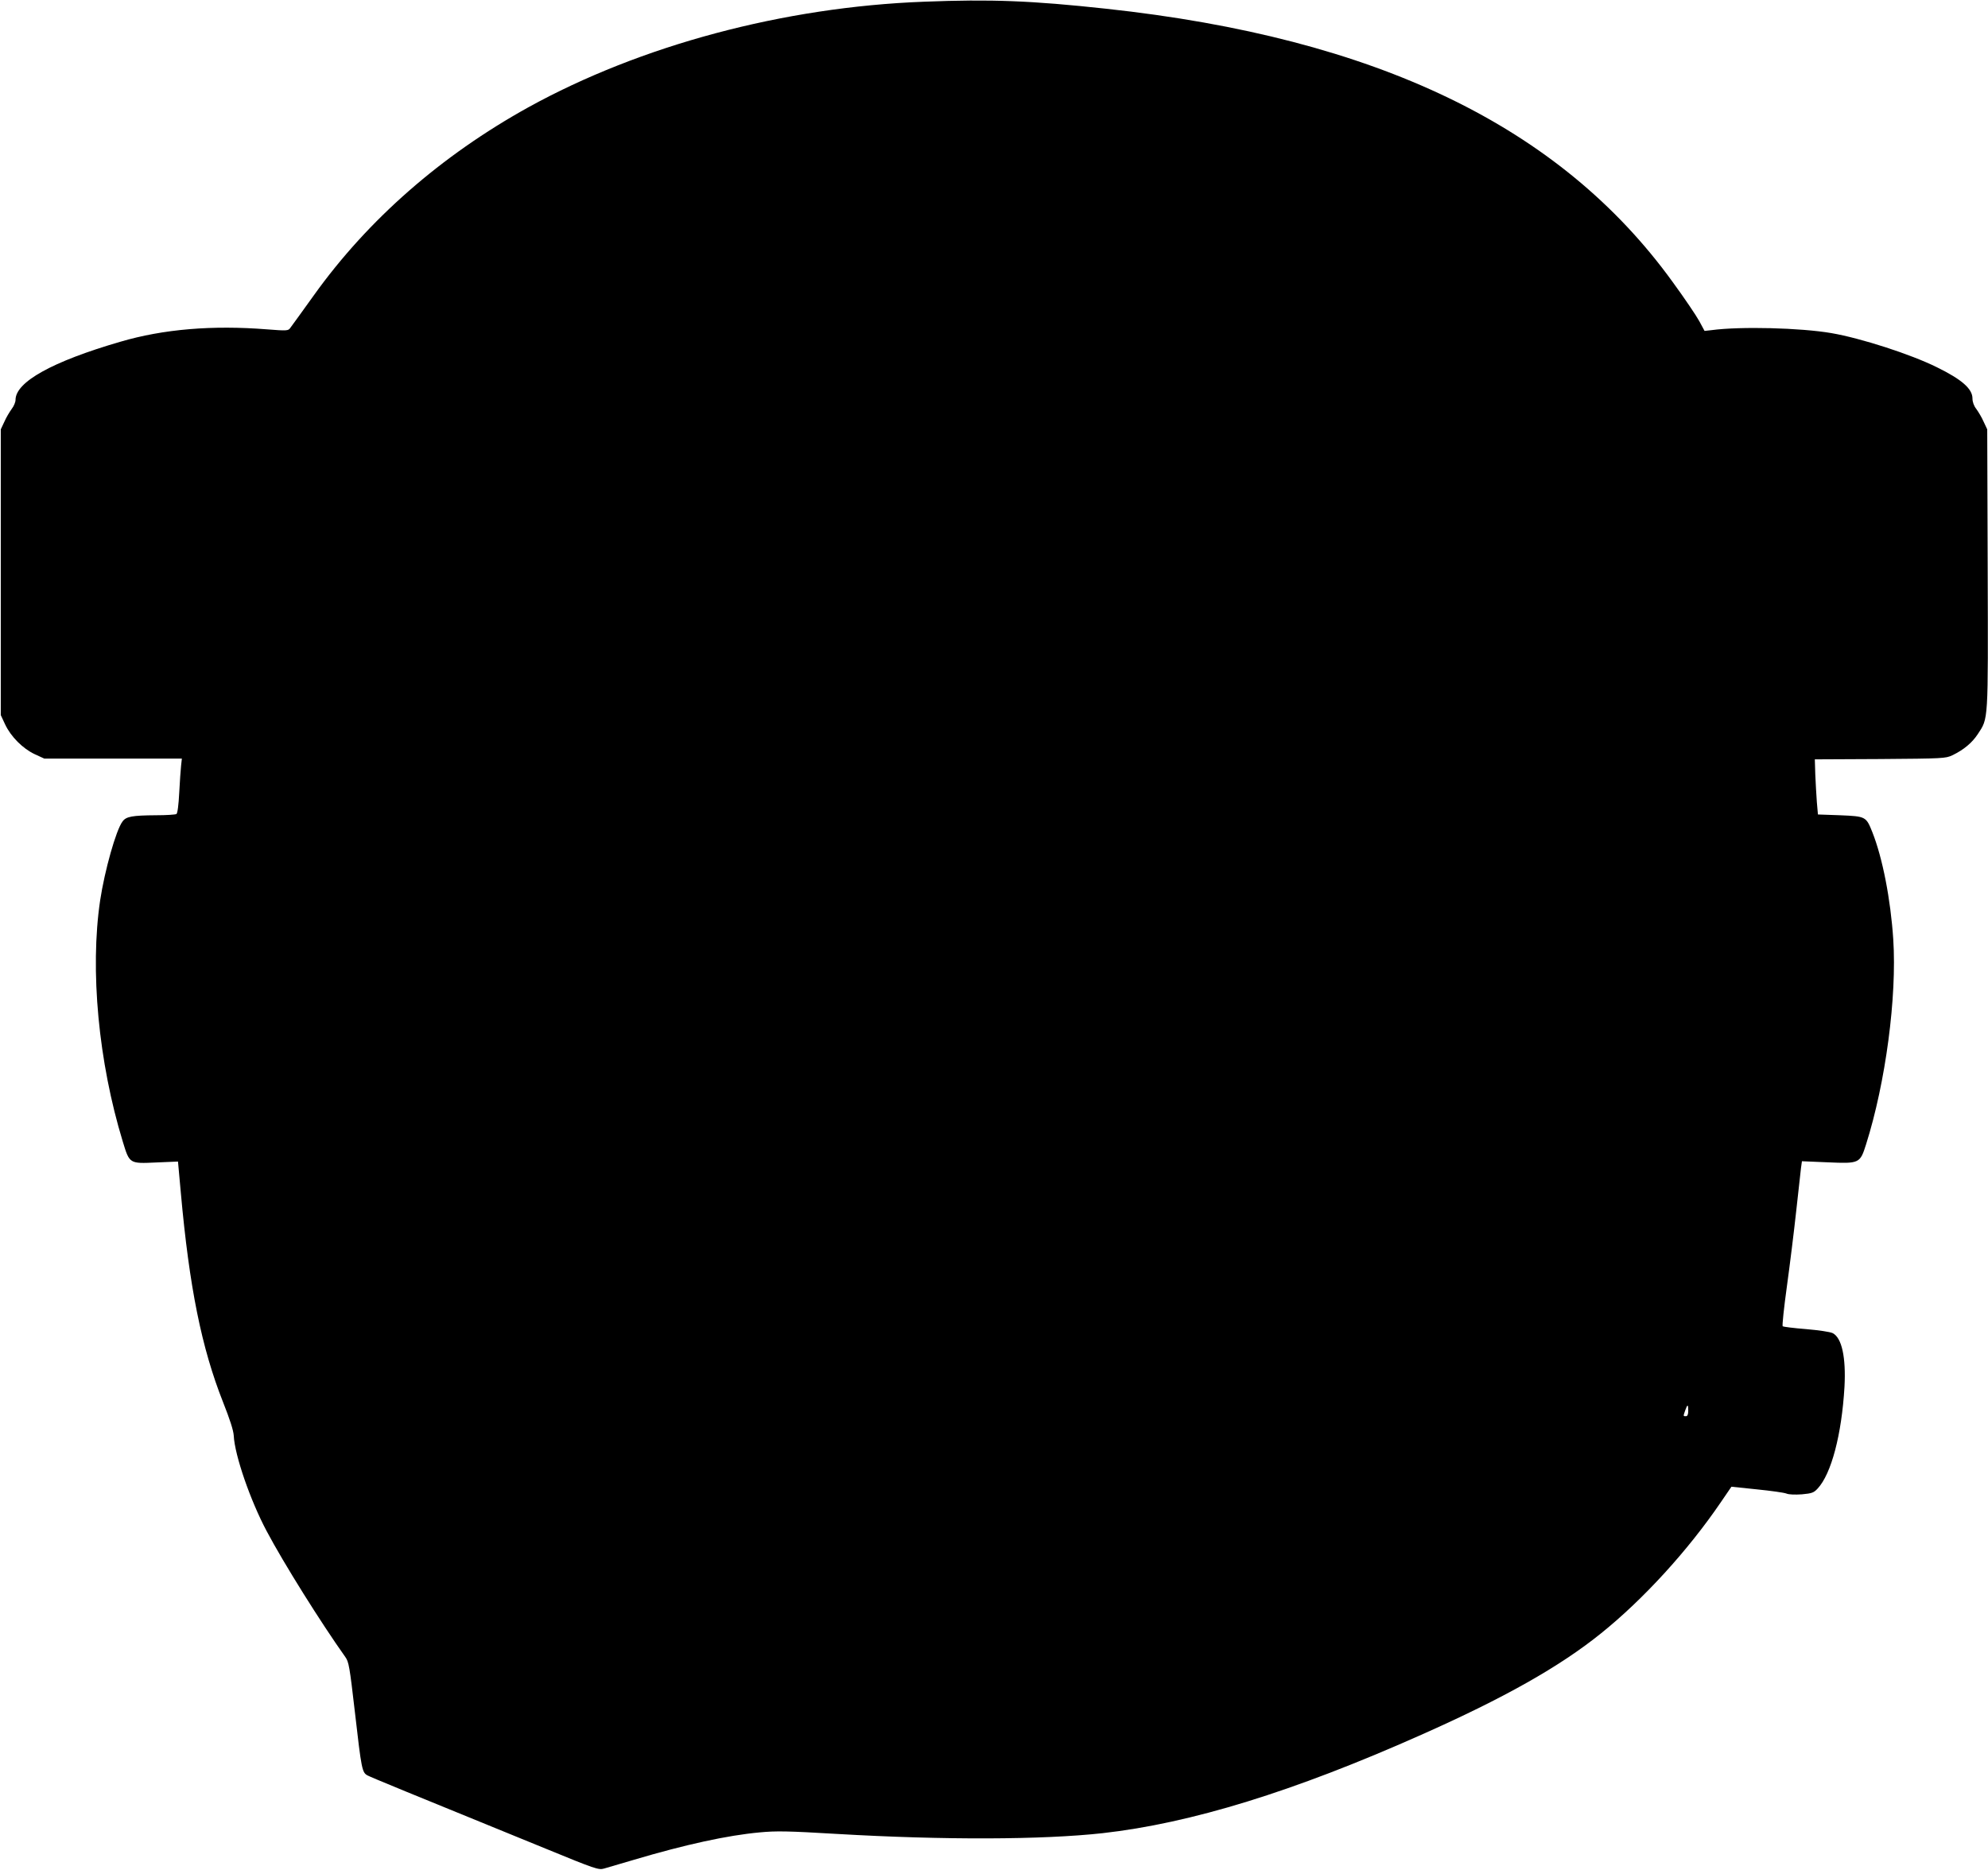  <svg version="1.0" xmlns="http://www.w3.org/2000/svg"
 width="1280pt" height="1204pt" viewBox="0 0 1280 1204"
 preserveAspectRatio="xMidYMid meet"><g transform="translate(0,1204) scale(0.1,-0.1)"
fill="#000000" stroke="none">
<path d="M5950 12029 c-905 -34 -1826 -281 -2550 -681 -559 -310 -1030 -722
-1378 -1208 -77 -107 -146 -203 -154 -213 -12 -17 -22 -18 -148 -8 -351 28
-668 2 -946 -80 -437 -127 -674 -259 -674 -374 0 -15 -11 -41 -25 -59 -13 -18
-35 -54 -47 -82 l-23 -49 0 -920 0 -920 28 -60 c37 -79 114 -156 191 -192 l61
-28 443 0 443 0 -5 -45 c-3 -25 -8 -103 -12 -175 -4 -78 -11 -133 -18 -137 -6
-4 -65 -8 -131 -8 -154 -1 -193 -8 -216 -40 -42 -55 -115 -316 -144 -507 -67
-449 -11 -1043 146 -1556 43 -141 42 -141 214 -133 l141 6 18 -198 c55 -613
134 -1002 272 -1351 44 -111 67 -182 69 -216 6 -126 107 -418 212 -615 110
-208 351 -592 506 -810 23 -32 28 -61 62 -355 43 -374 46 -390 83 -409 25 -13
251 -106 1146 -471 319 -131 340 -138 375 -128 20 6 106 31 191 56 333 99 604
158 812 177 105 10 179 9 498 -10 685 -40 1320 -38 1710 5 568 64 1228 267
2050 633 534 237 894 440 1160 655 271 218 557 531 769 842 l69 101 163 -17
c90 -9 176 -21 191 -27 16 -7 56 -8 100 -5 64 6 76 10 101 37 88 94 155 347
173 656 10 189 -17 315 -76 345 -16 8 -89 19 -172 26 -78 6 -146 15 -150 18
-4 4 8 119 27 256 19 138 46 356 60 485 14 129 28 255 31 279 l6 43 166 -7
c205 -9 208 -7 247 116 126 398 199 949 175 1320 -17 258 -69 525 -135 691
-40 100 -42 101 -208 108 l-142 5 -7 80 c-3 44 -8 124 -10 177 l-3 98 420 2
c406 3 422 4 465 24 73 35 127 80 164 136 69 106 67 65 64 1064 l-3 899 -23
49 c-12 28 -34 64 -47 82 -16 20 -25 46 -25 68 0 62 -68 122 -229 201 -167 83
-488 187 -680 220 -199 34 -584 44 -771 19 l-45 -5 -34 63 c-19 35 -96 149
-172 253 -724 1001 -1906 1571 -3649 1759 -480 52 -740 62 -1170 45z m4920
-9074 c0 -24 -5 -35 -15 -35 -18 0 -18 -1 -4 39 14 40 19 39 19 -4z"/>
</g>
</svg>
